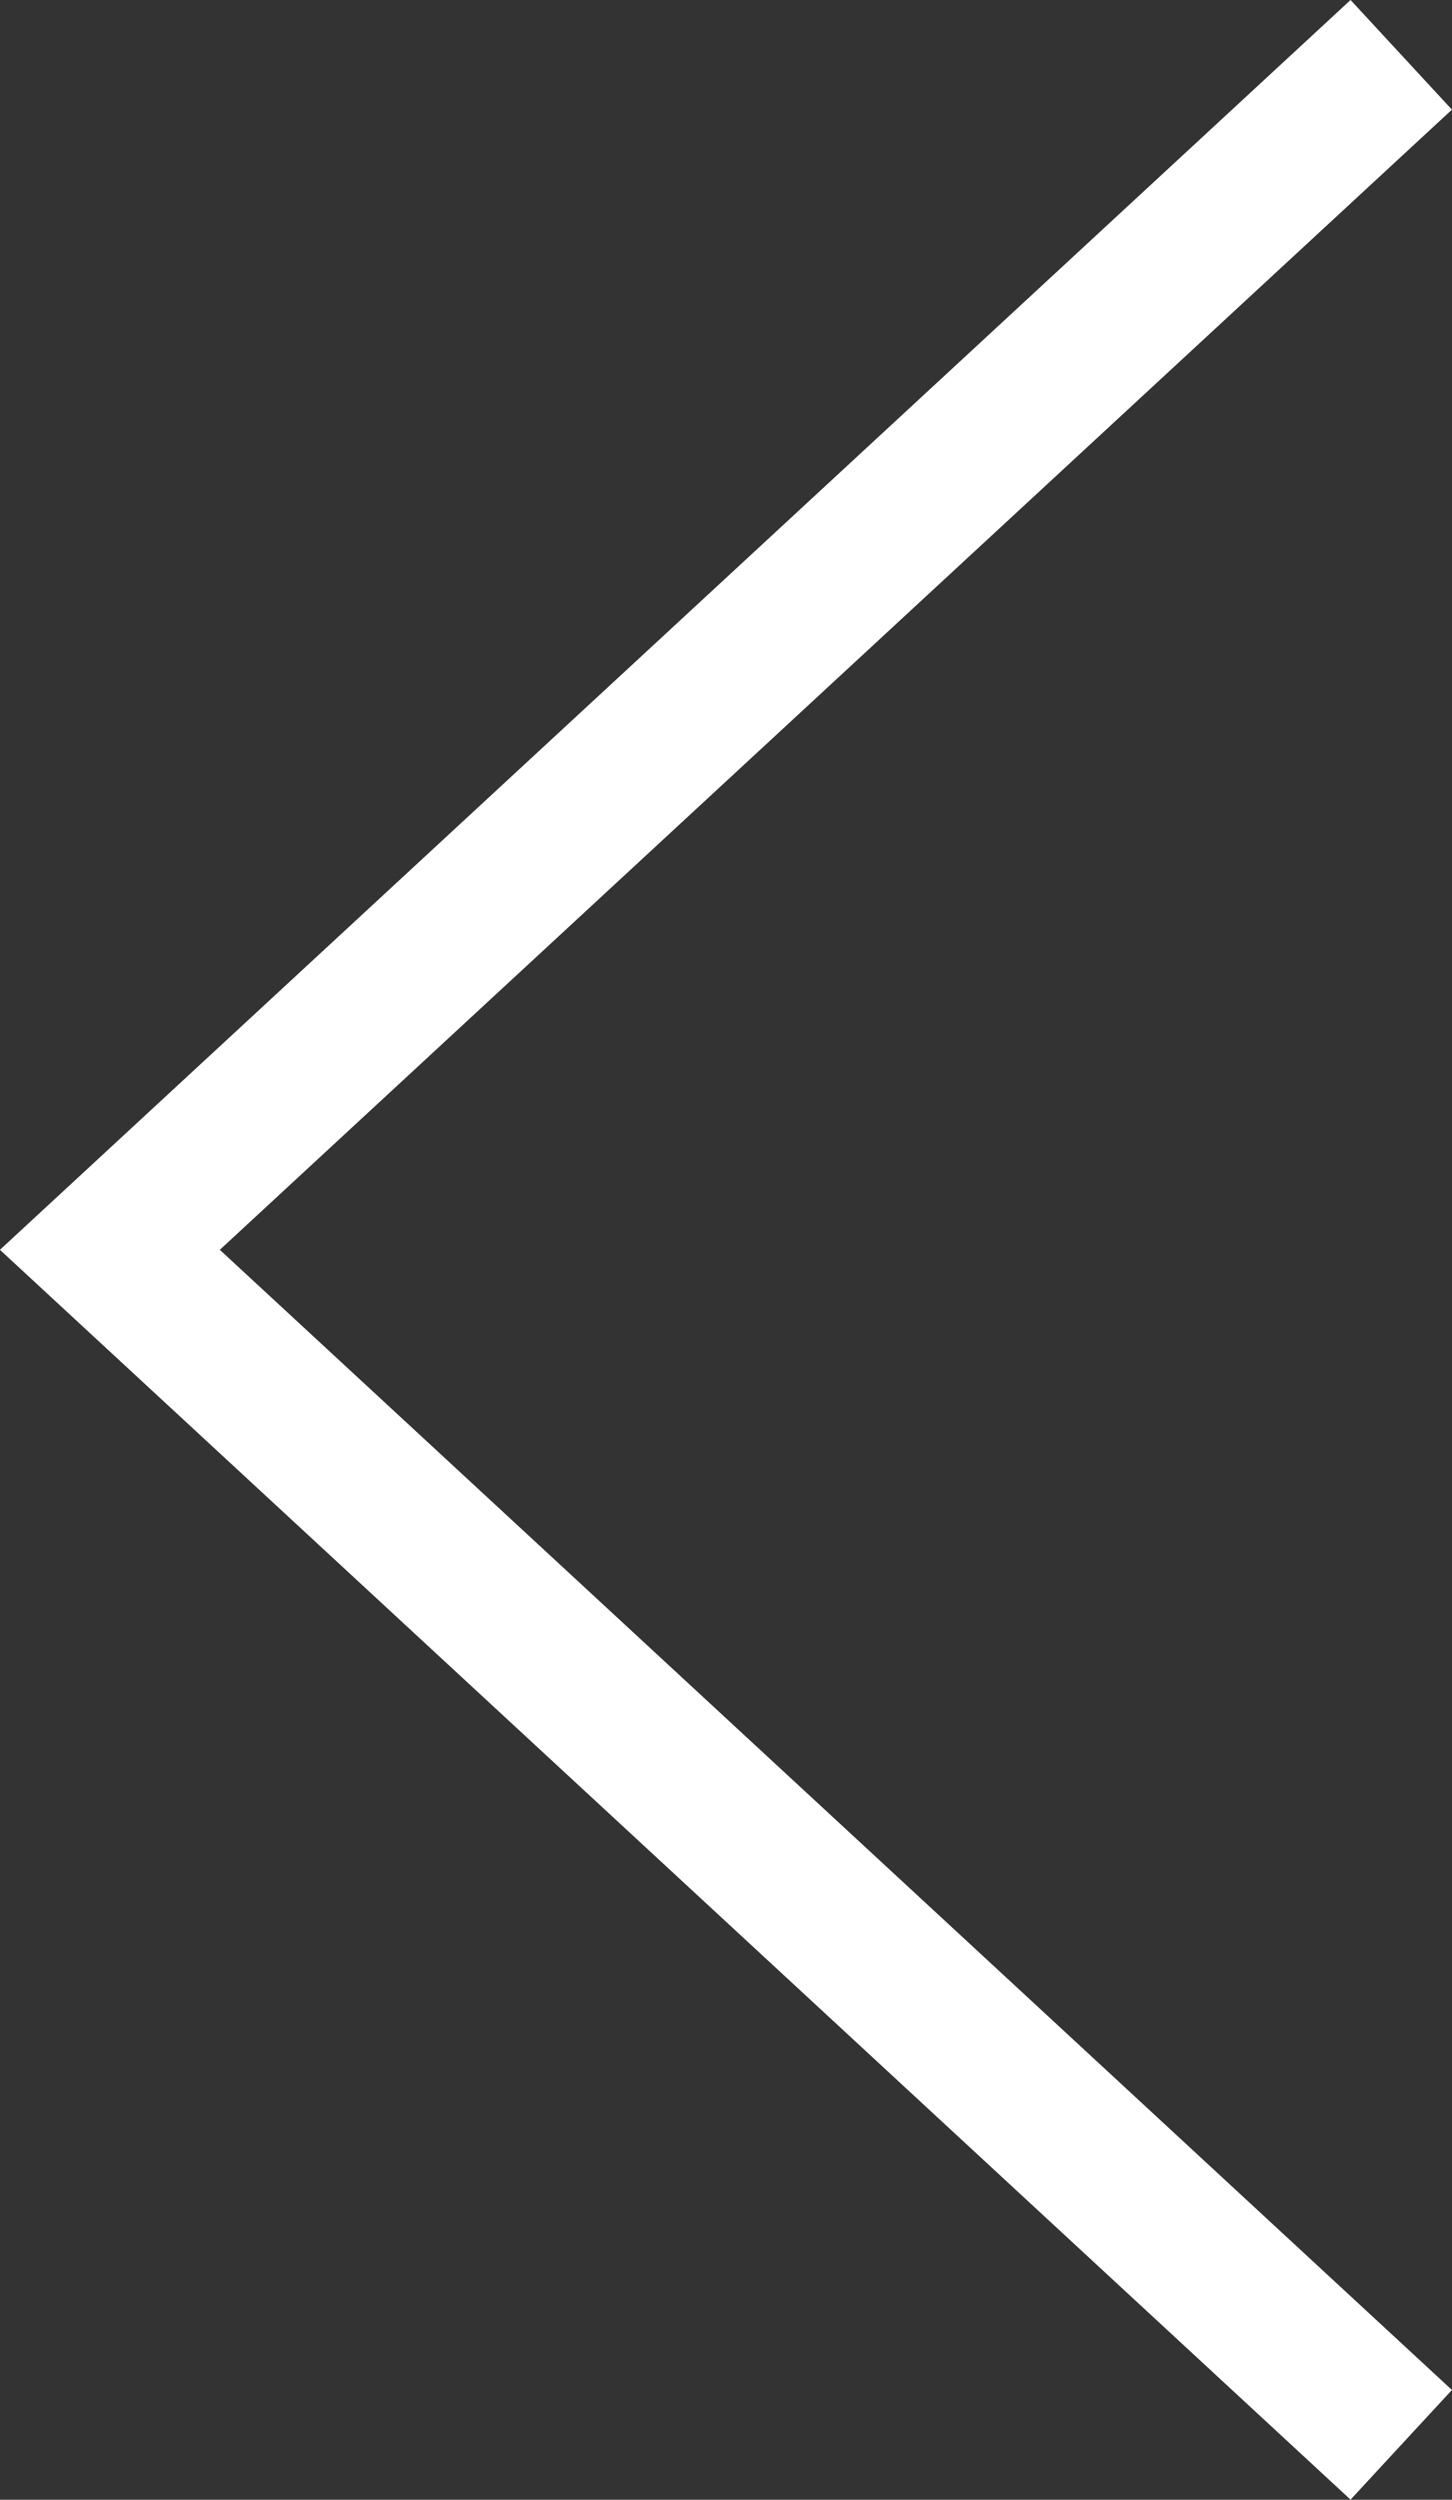 <svg xmlns="http://www.w3.org/2000/svg" width="9.726" height="16.735" viewBox="0 0 9.726 16.735">
  <rect x="0" y="0" width="9.726" height="16.735" fill="#333333" stroke="none"/>
  <path id="パス_175" data-name="パス 175" d="M2039.652,5051.008l-8.65,8,8.65,8" transform="translate(-2030.266 -5050.641)" fill="none" stroke="#fff" stroke-width="1"/>
</svg>